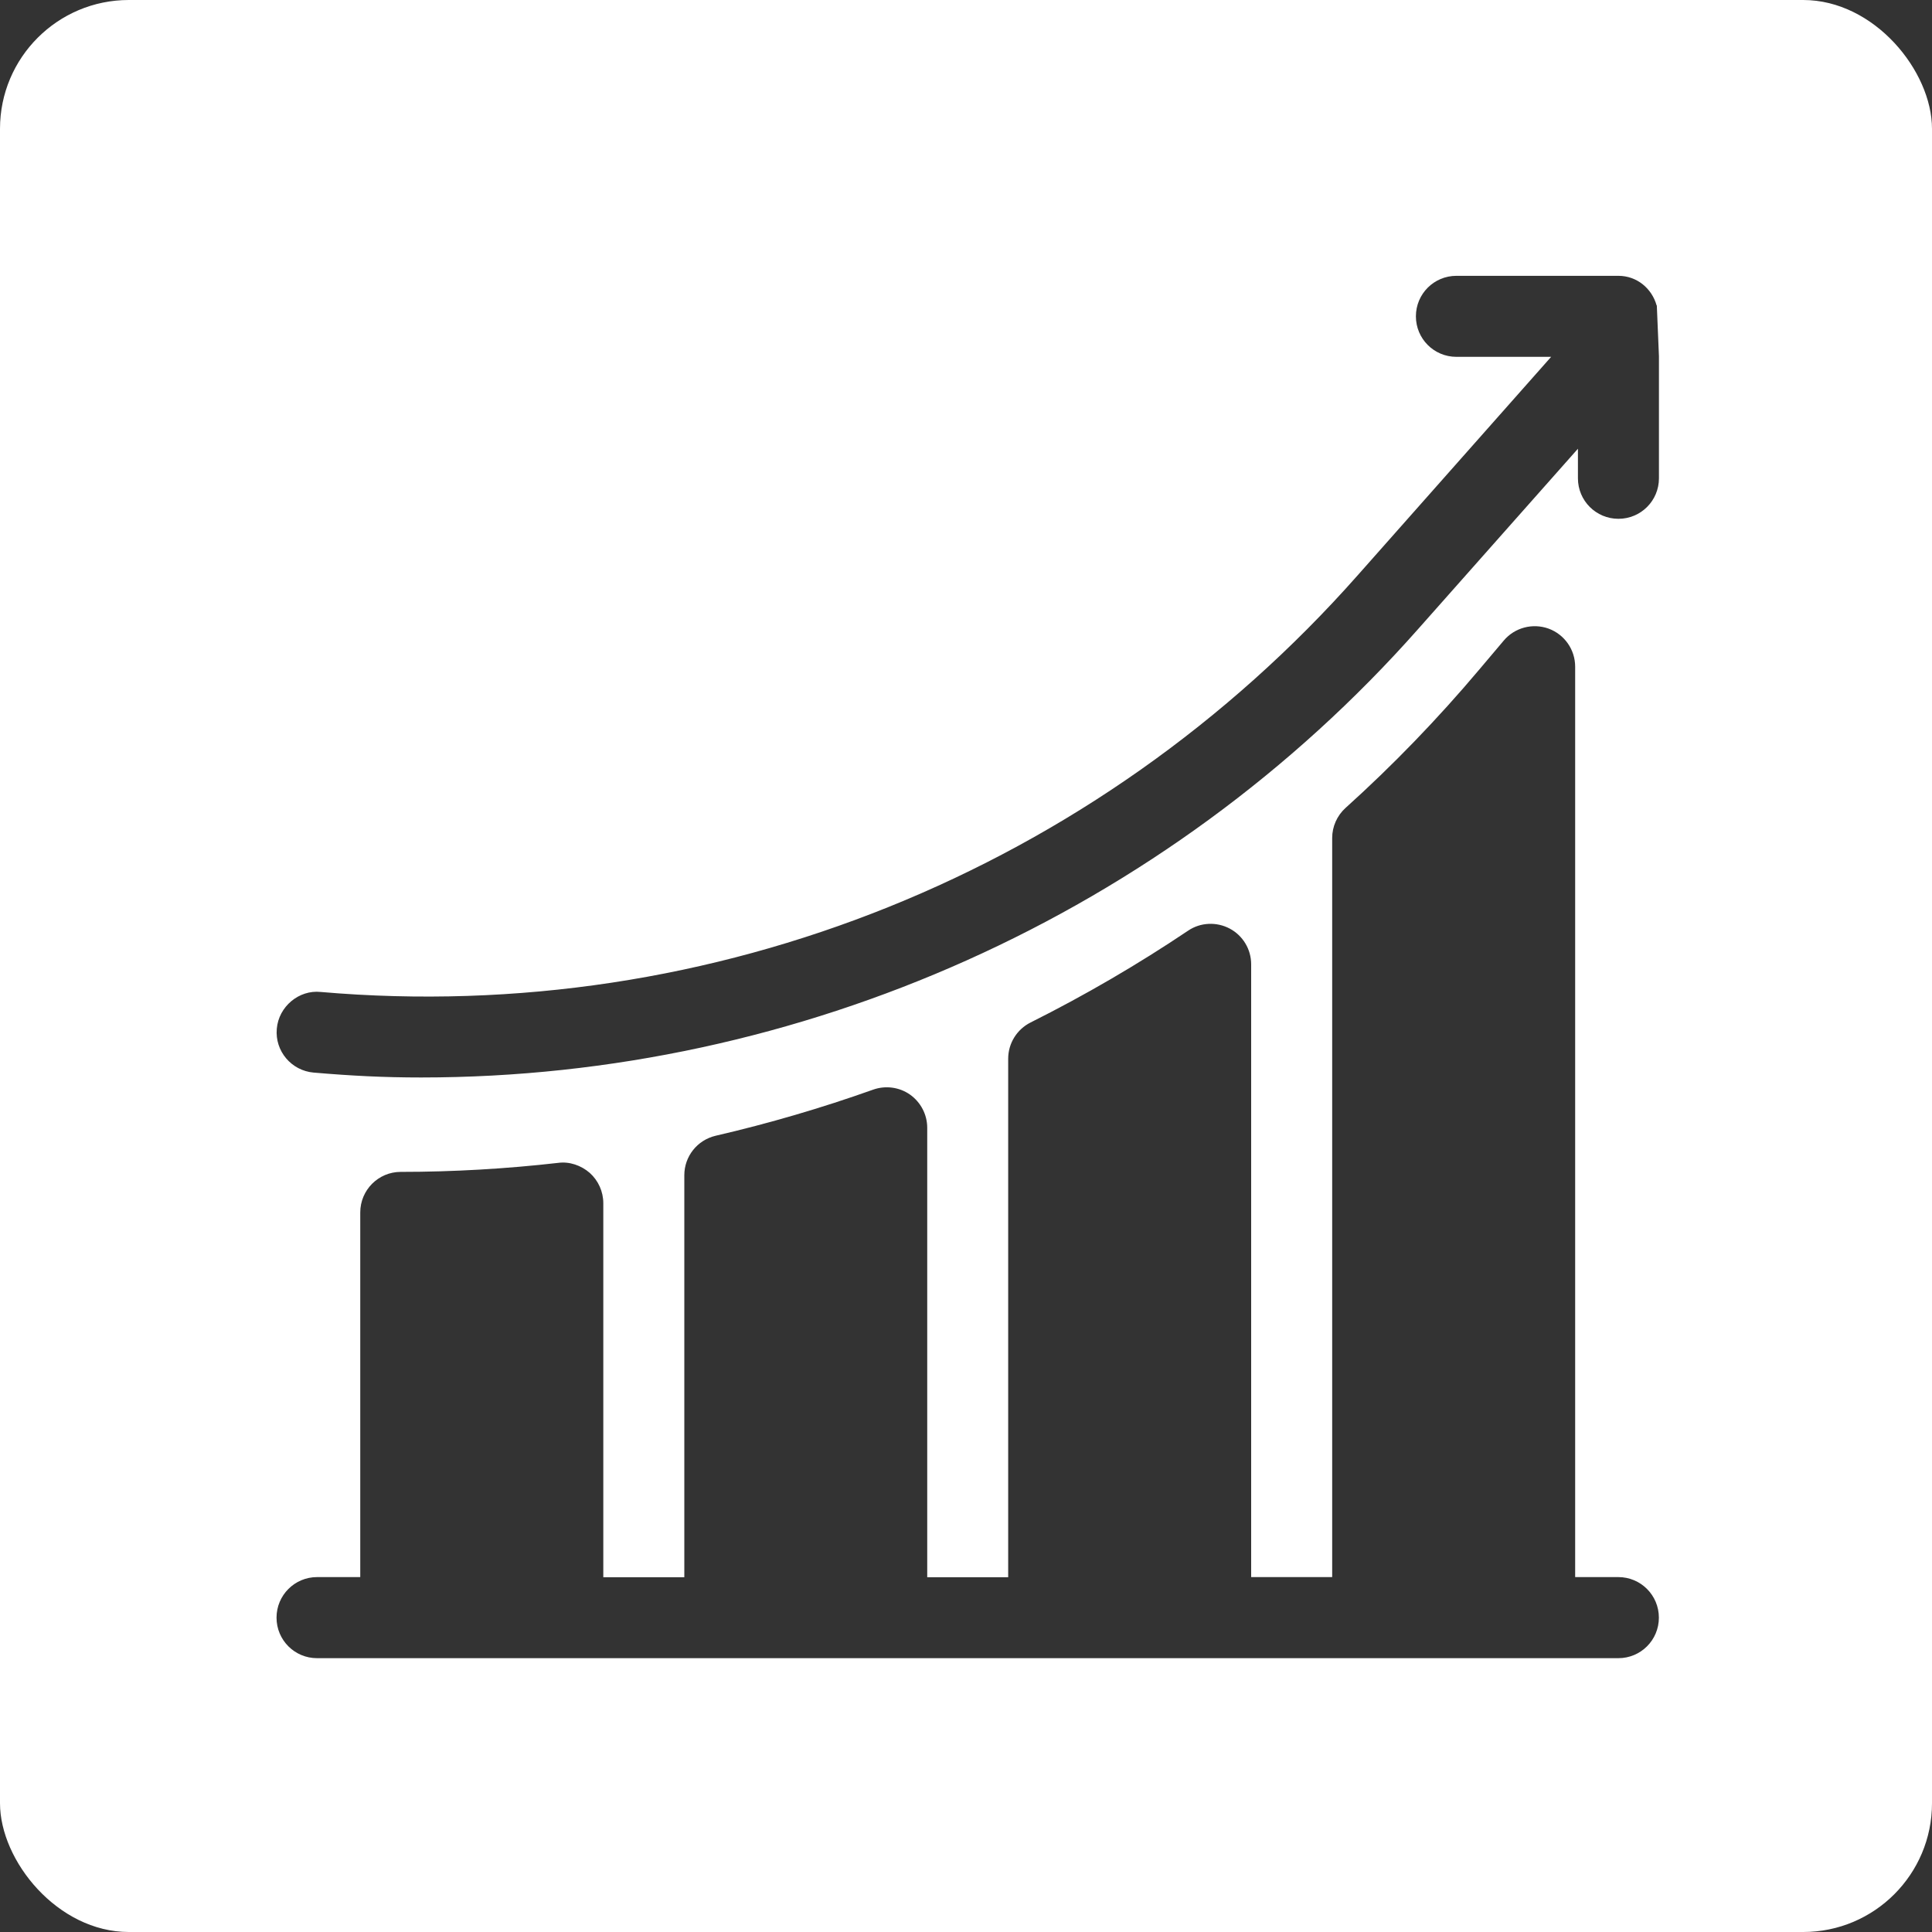 <svg width="300" height="300" viewBox="0 0 300 300" fill="none" xmlns="http://www.w3.org/2000/svg">
<rect x="0" y="0" width="300" height="300" fill="#333333" stroke="none"/>
<g clip-path="url(#clip0_4478_2656)">
<path d="M299.42 0H0.59C0.27 0 0 0.26 0 0.59V299.41C0 299.74 0.27 300 0.59 300H299.42C299.74 300 300 299.74 300 299.41V0.59C300 0.26 299.74 0 299.42 0ZM251.3 257.48H49.23C45.75 257.48 42.94 254.67 42.94 251.19C42.94 247.71 45.75 244.89 49.23 244.89H55.94V188.27C55.94 184.79 58.75 181.97 62.22 181.97C70.38 181.97 78.6 181.49 86.67 180.57C88.4 180.33 90.23 180.95 91.58 182.13C92.91 183.32 93.68 185.04 93.68 186.83V244.91H106.26V182.49C106.26 179.56 108.27 177.03 111.12 176.36C119.38 174.45 127.6 172.04 135.58 169.2C137.5 168.52 139.64 168.8 141.31 169.97C142.98 171.16 143.98 173.08 143.98 175.12V244.91H156.55V164.4C156.55 162.01 157.9 159.84 160.03 158.77C168.44 154.56 176.68 149.76 184.48 144.52C186.4 143.21 188.91 143.11 190.95 144.19C193 145.28 194.28 147.41 194.28 149.73V244.89H206.86V130.12C206.86 128.35 207.62 126.64 208.94 125.45C216.28 118.84 223.24 111.63 229.63 104.05L233.5 99.47C235.2 97.45 237.98 96.72 240.46 97.61C242.94 98.52 244.59 100.88 244.59 103.52V244.89H251.3C254.78 244.89 257.59 247.71 257.59 251.19C257.59 254.67 254.78 257.48 251.3 257.48ZM257.6 74.27C257.6 77.75 254.79 80.56 251.31 80.56C247.83 80.56 245.02 77.75 245.02 74.27V69.68L220.24 97.64C181.03 141.99 124.16 167.31 65.4 167.31C59.55 167.31 54.58 167.05 48.7 166.55C45.24 166.25 42.67 163.2 42.98 159.75C43.27 156.29 46.43 153.68 49.78 154.03C110.76 159.32 170.34 135.12 210.83 89.32L240.86 55.41H226.15C222.67 55.41 219.86 52.6 219.86 49.12C219.86 45.64 222.67 42.83 226.15 42.83H251.3C254.18 42.83 256.5 44.79 257.24 47.43H257.27L257.6 55.32V74.27Z" fill="white"/>
</g>
<defs>
<clipPath id="clip0_4478_2656">
<rect width="300" height="300" rx="20" fill="white"/>
</clipPath>
</defs>
</svg>

